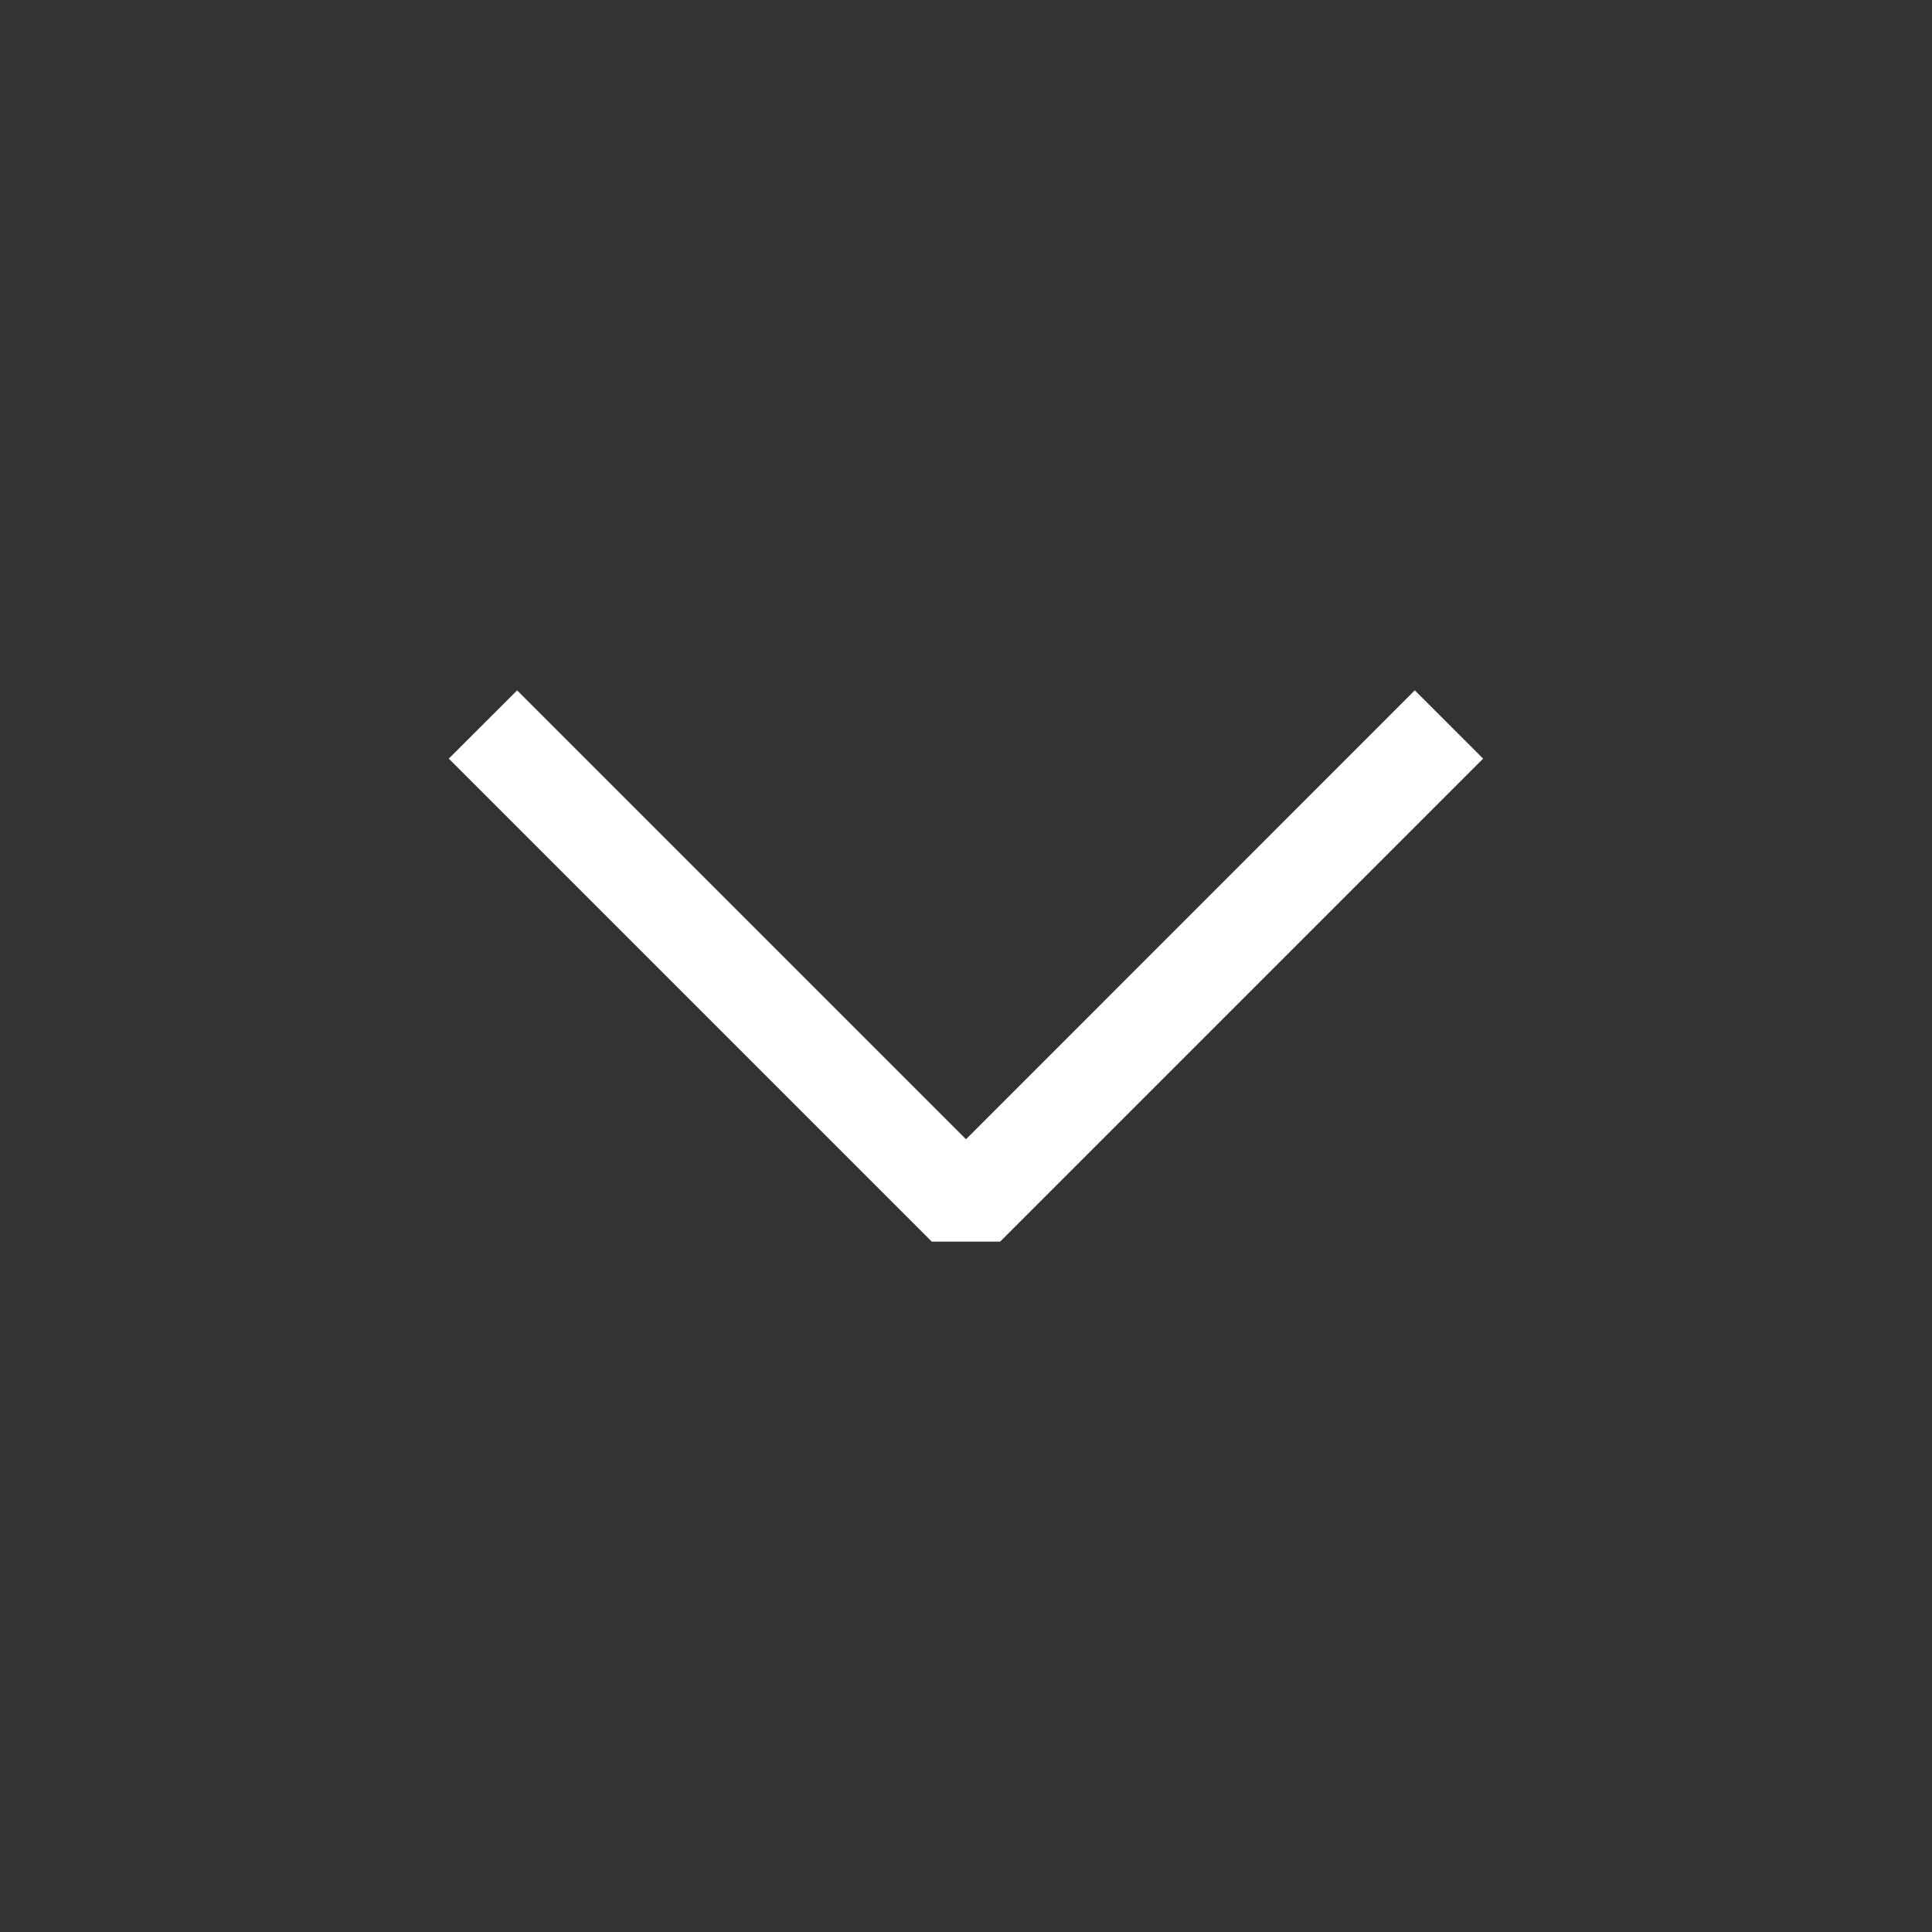 <svg width="24" height="24" viewBox="0 0 24 24" fill="none" xmlns="http://www.w3.org/2000/svg">
<rect x="0" y="0" width="24" height="24" fill="#333333" stroke="none"/>
<path fill-rule="evenodd" clip-rule="evenodd" d="M12 14.152L17.575 8.576L18.424 9.424L12.424 15.424L11.575 15.424L5.575 9.424L6.424 8.576L12 14.152Z" fill="white"/>
</svg>
